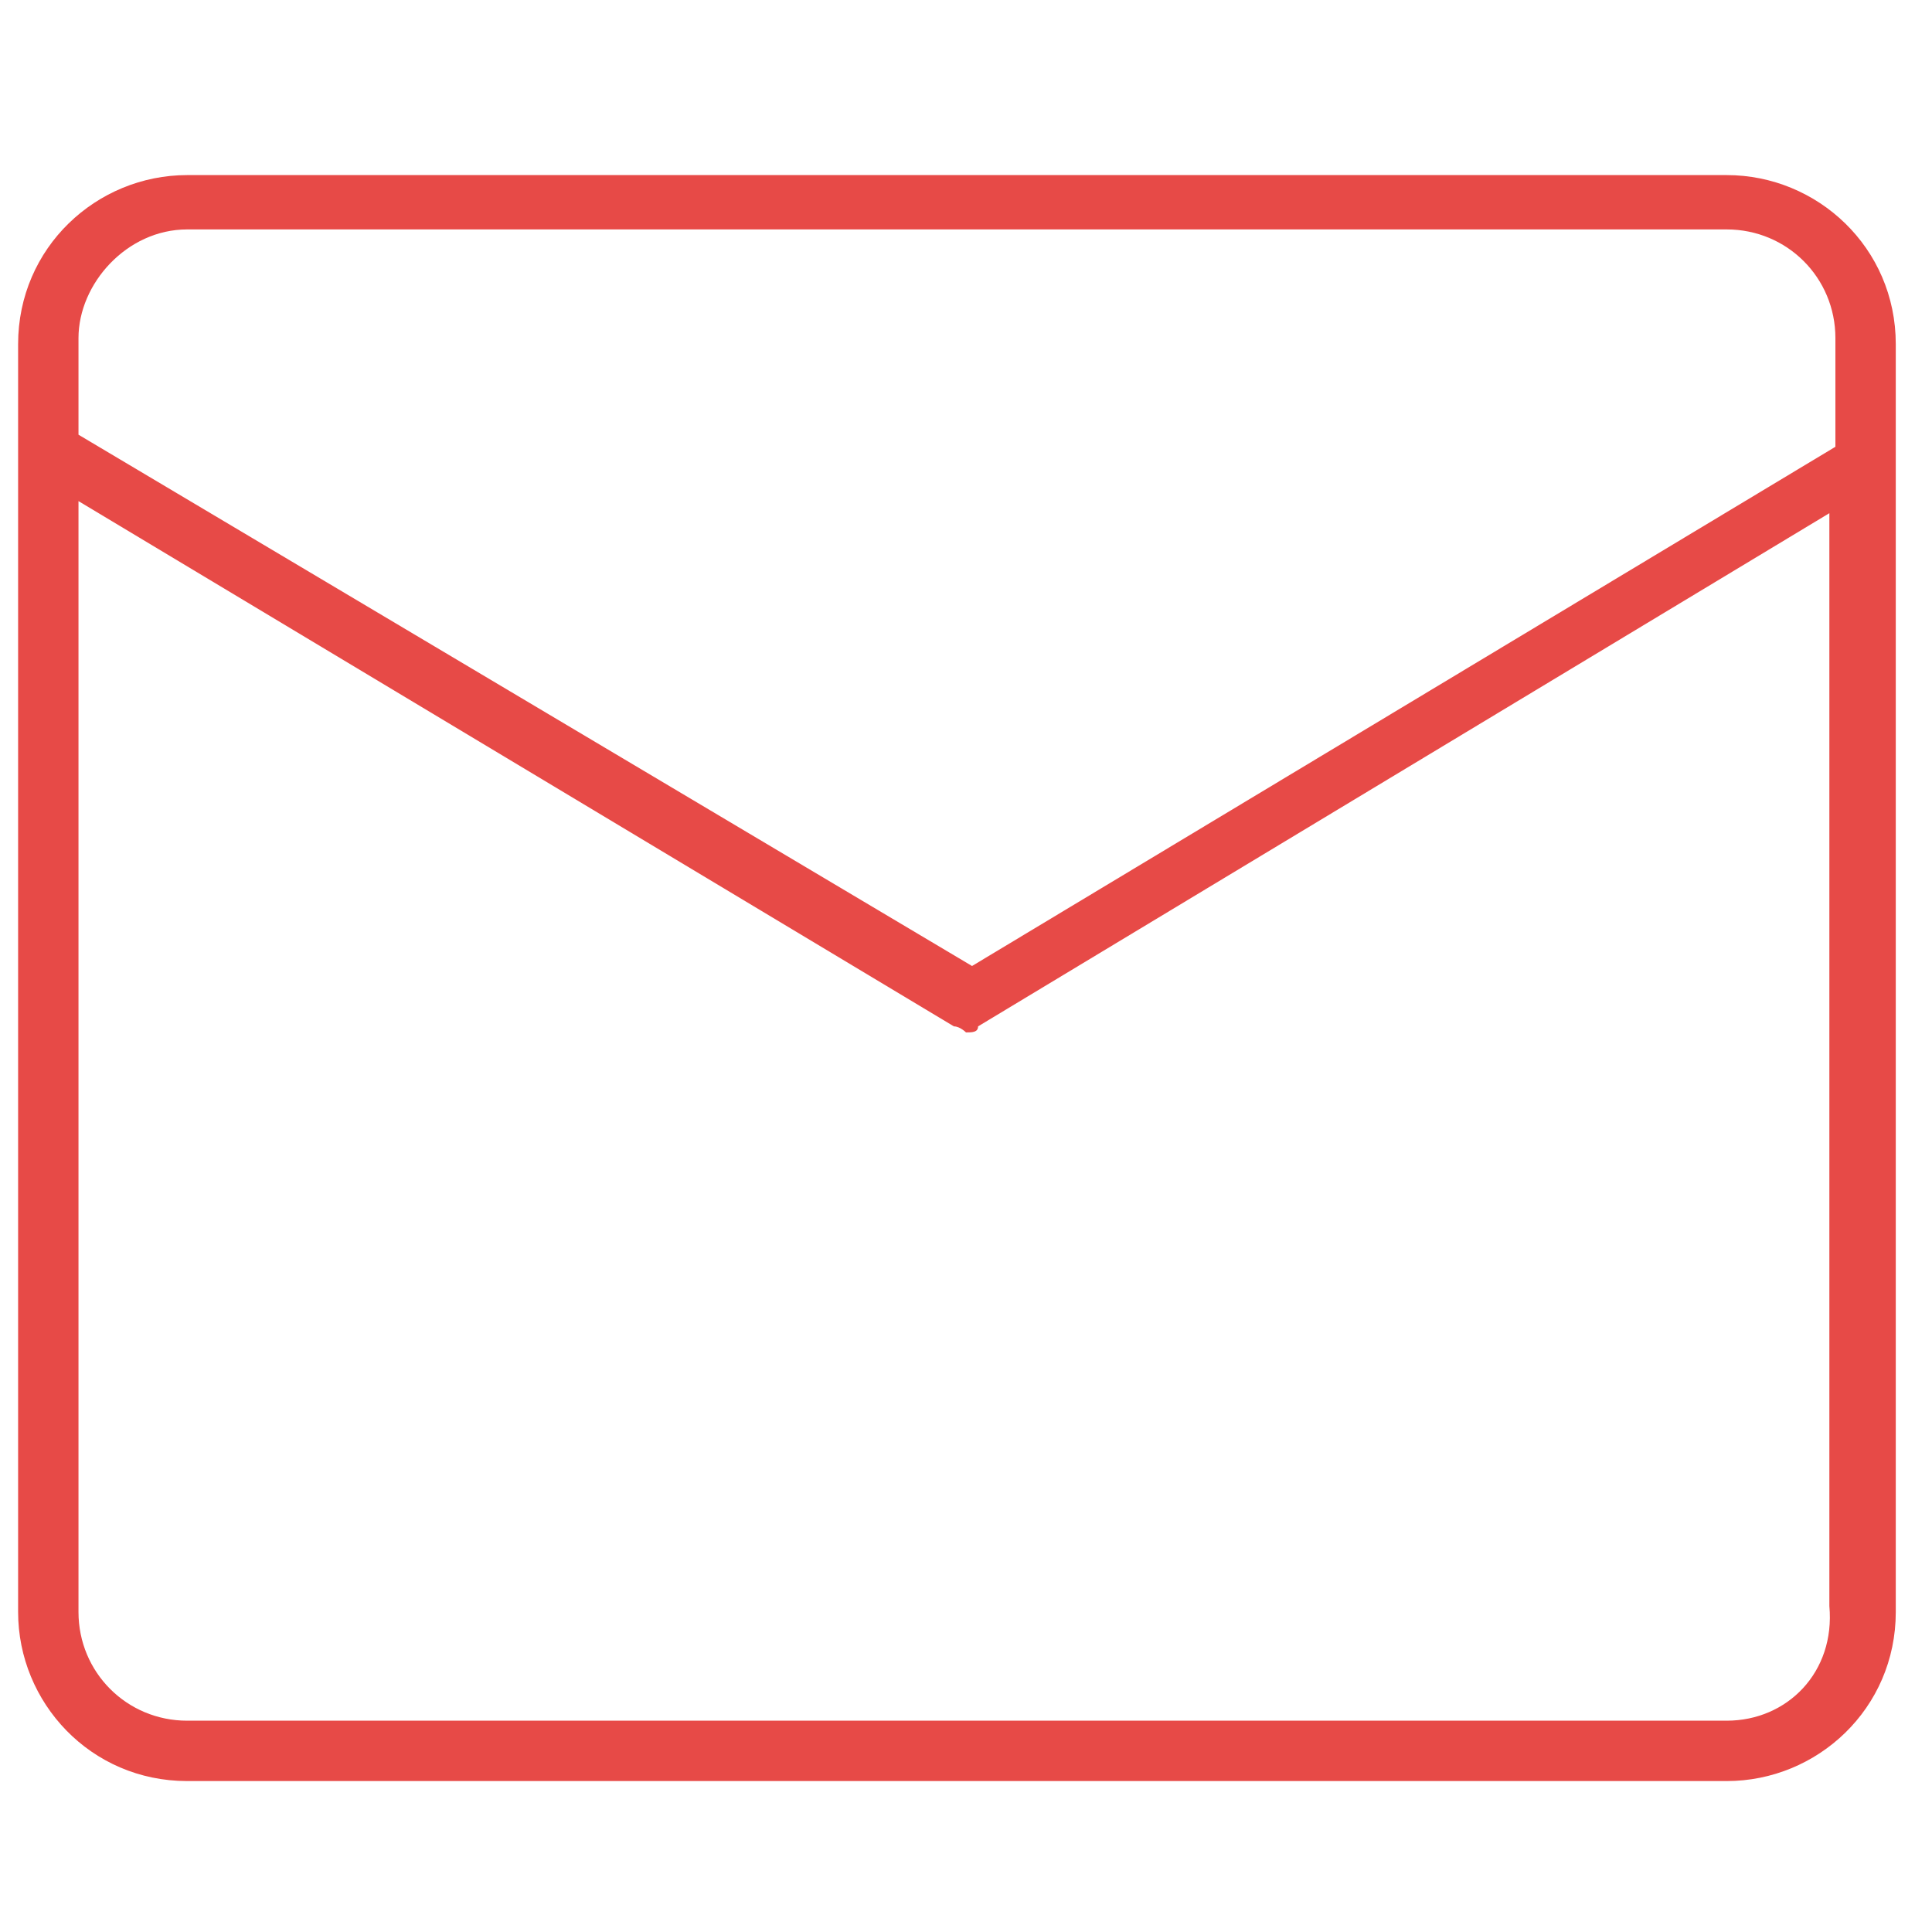 <?xml version="1.0" encoding="utf-8"?>
<!-- Generator: Adobe Illustrator 18.1.1, SVG Export Plug-In . SVG Version: 6.00 Build 0)  -->
<svg version="1.1" id="Layer_1" xmlns="http://www.w3.org/2000/svg" xmlns:xlink="http://www.w3.org/1999/xlink" x="0px" y="0px"
	 viewBox="0 0 32 32" enable-background="new 0 0 32 32" xml:space="preserve">
<g>
	<path fill="#E74A47" d="M28.6,2.9H3.1c-1.5,0-2.8,1.2-2.8,2.8v21c0,1.5,1.2,2.8,2.8,2.8h25.5c1.5,0,2.8-1.2,2.8-2.8v-21
		C31.4,4.1,30.1,2.9,28.6,2.9z M3.1,3.8h25.5c1,0,1.8,0.8,1.8,1.8v1.8l-14.3,8.6L1.3,7.2V5.6C1.3,4.7,2.1,3.8,3.1,3.8z M28.6,28.5
		H3.1c-1,0-1.8-0.8-1.8-1.8V8.3l14.5,8.7c0.1,0,0.2,0.1,0.2,0.1c0.1,0,0.2,0,0.2-0.1l14.1-8.5v18.1C30.4,27.7,29.6,28.5,28.6,28.5z"
		/>
</g>
</svg>
